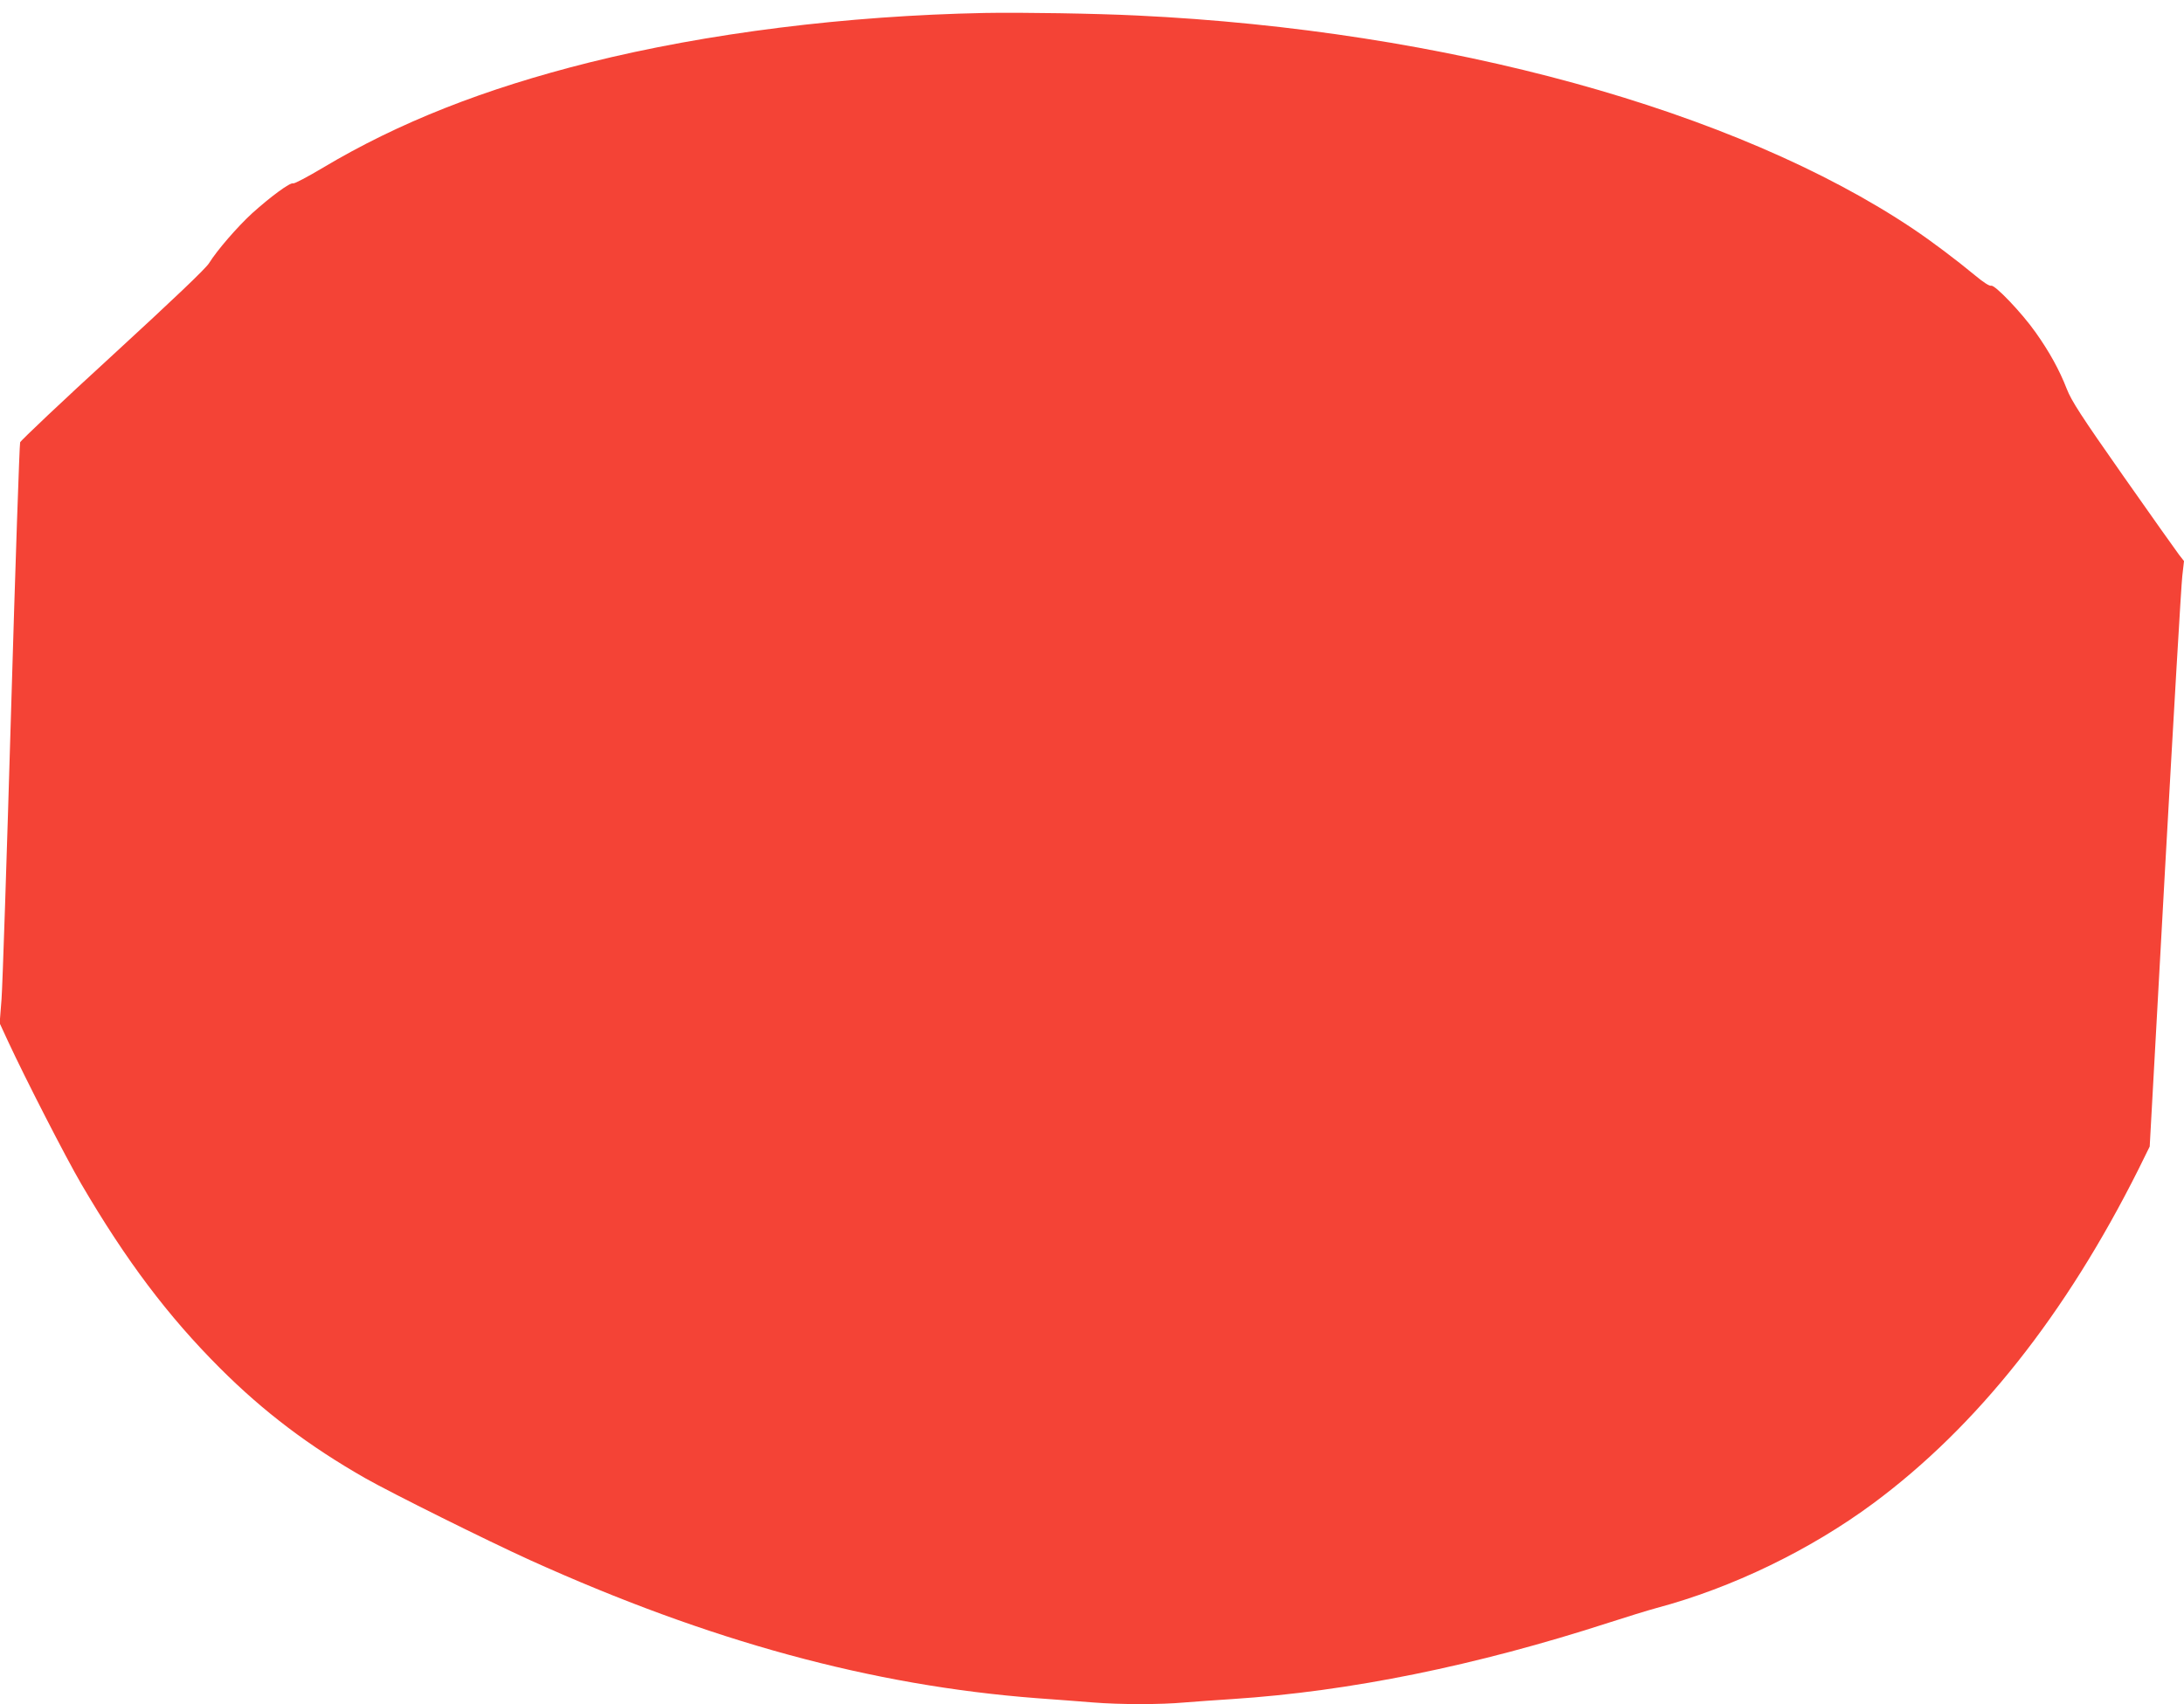 <?xml version="1.0" standalone="no"?>
<!DOCTYPE svg PUBLIC "-//W3C//DTD SVG 20010904//EN"
 "http://www.w3.org/TR/2001/REC-SVG-20010904/DTD/svg10.dtd">
<svg version="1.0" xmlns="http://www.w3.org/2000/svg"
 width="1280pt" height="999pt" viewBox="0 0 1280 999"
 preserveAspectRatio="xMidYMid meet">
<g transform="translate(0,999) scale(0.1,-0.1)"
fill="#f44336" stroke="none">
<path d="M5770 9914 c-810 -16 -1625 -118 -2315 -290 -616 -154 -1118 -352
-1562 -617 -89 -53 -168 -95 -175 -92 -17 7 -131 -77 -240 -175 -87 -80 -205
-216 -253 -293 -20 -32 -207 -210 -565 -539 -294 -269 -538 -500 -542 -511 -4
-12 -28 -719 -53 -1572 -25 -852 -50 -1614 -56 -1692 l-11 -141 48 -104 c106
-228 339 -682 430 -838 263 -450 509 -776 813 -1080 257 -257 522 -457 851
-645 155 -88 714 -366 965 -480 1052 -476 2005 -736 2971 -810 109 -8 258 -19
329 -25 163 -13 396 -13 539 0 61 5 188 14 281 20 686 45 1424 195 2205 448
102 33 228 72 280 86 442 118 900 340 1270 614 607 450 1127 1106 1554 1959
l65 132 90 1628 c50 895 95 1668 101 1716 l10 88 -29 37 c-15 20 -163 228
-327 462 -249 355 -303 439 -331 510 -43 111 -102 218 -183 332 -81 115 -240
281 -260 273 -10 -3 -46 20 -95 61 -110 91 -252 198 -362 272 -1040 697 -2741
1165 -4548 1251 -241 12 -682 19 -895 15z"/>
</g>
</svg>
